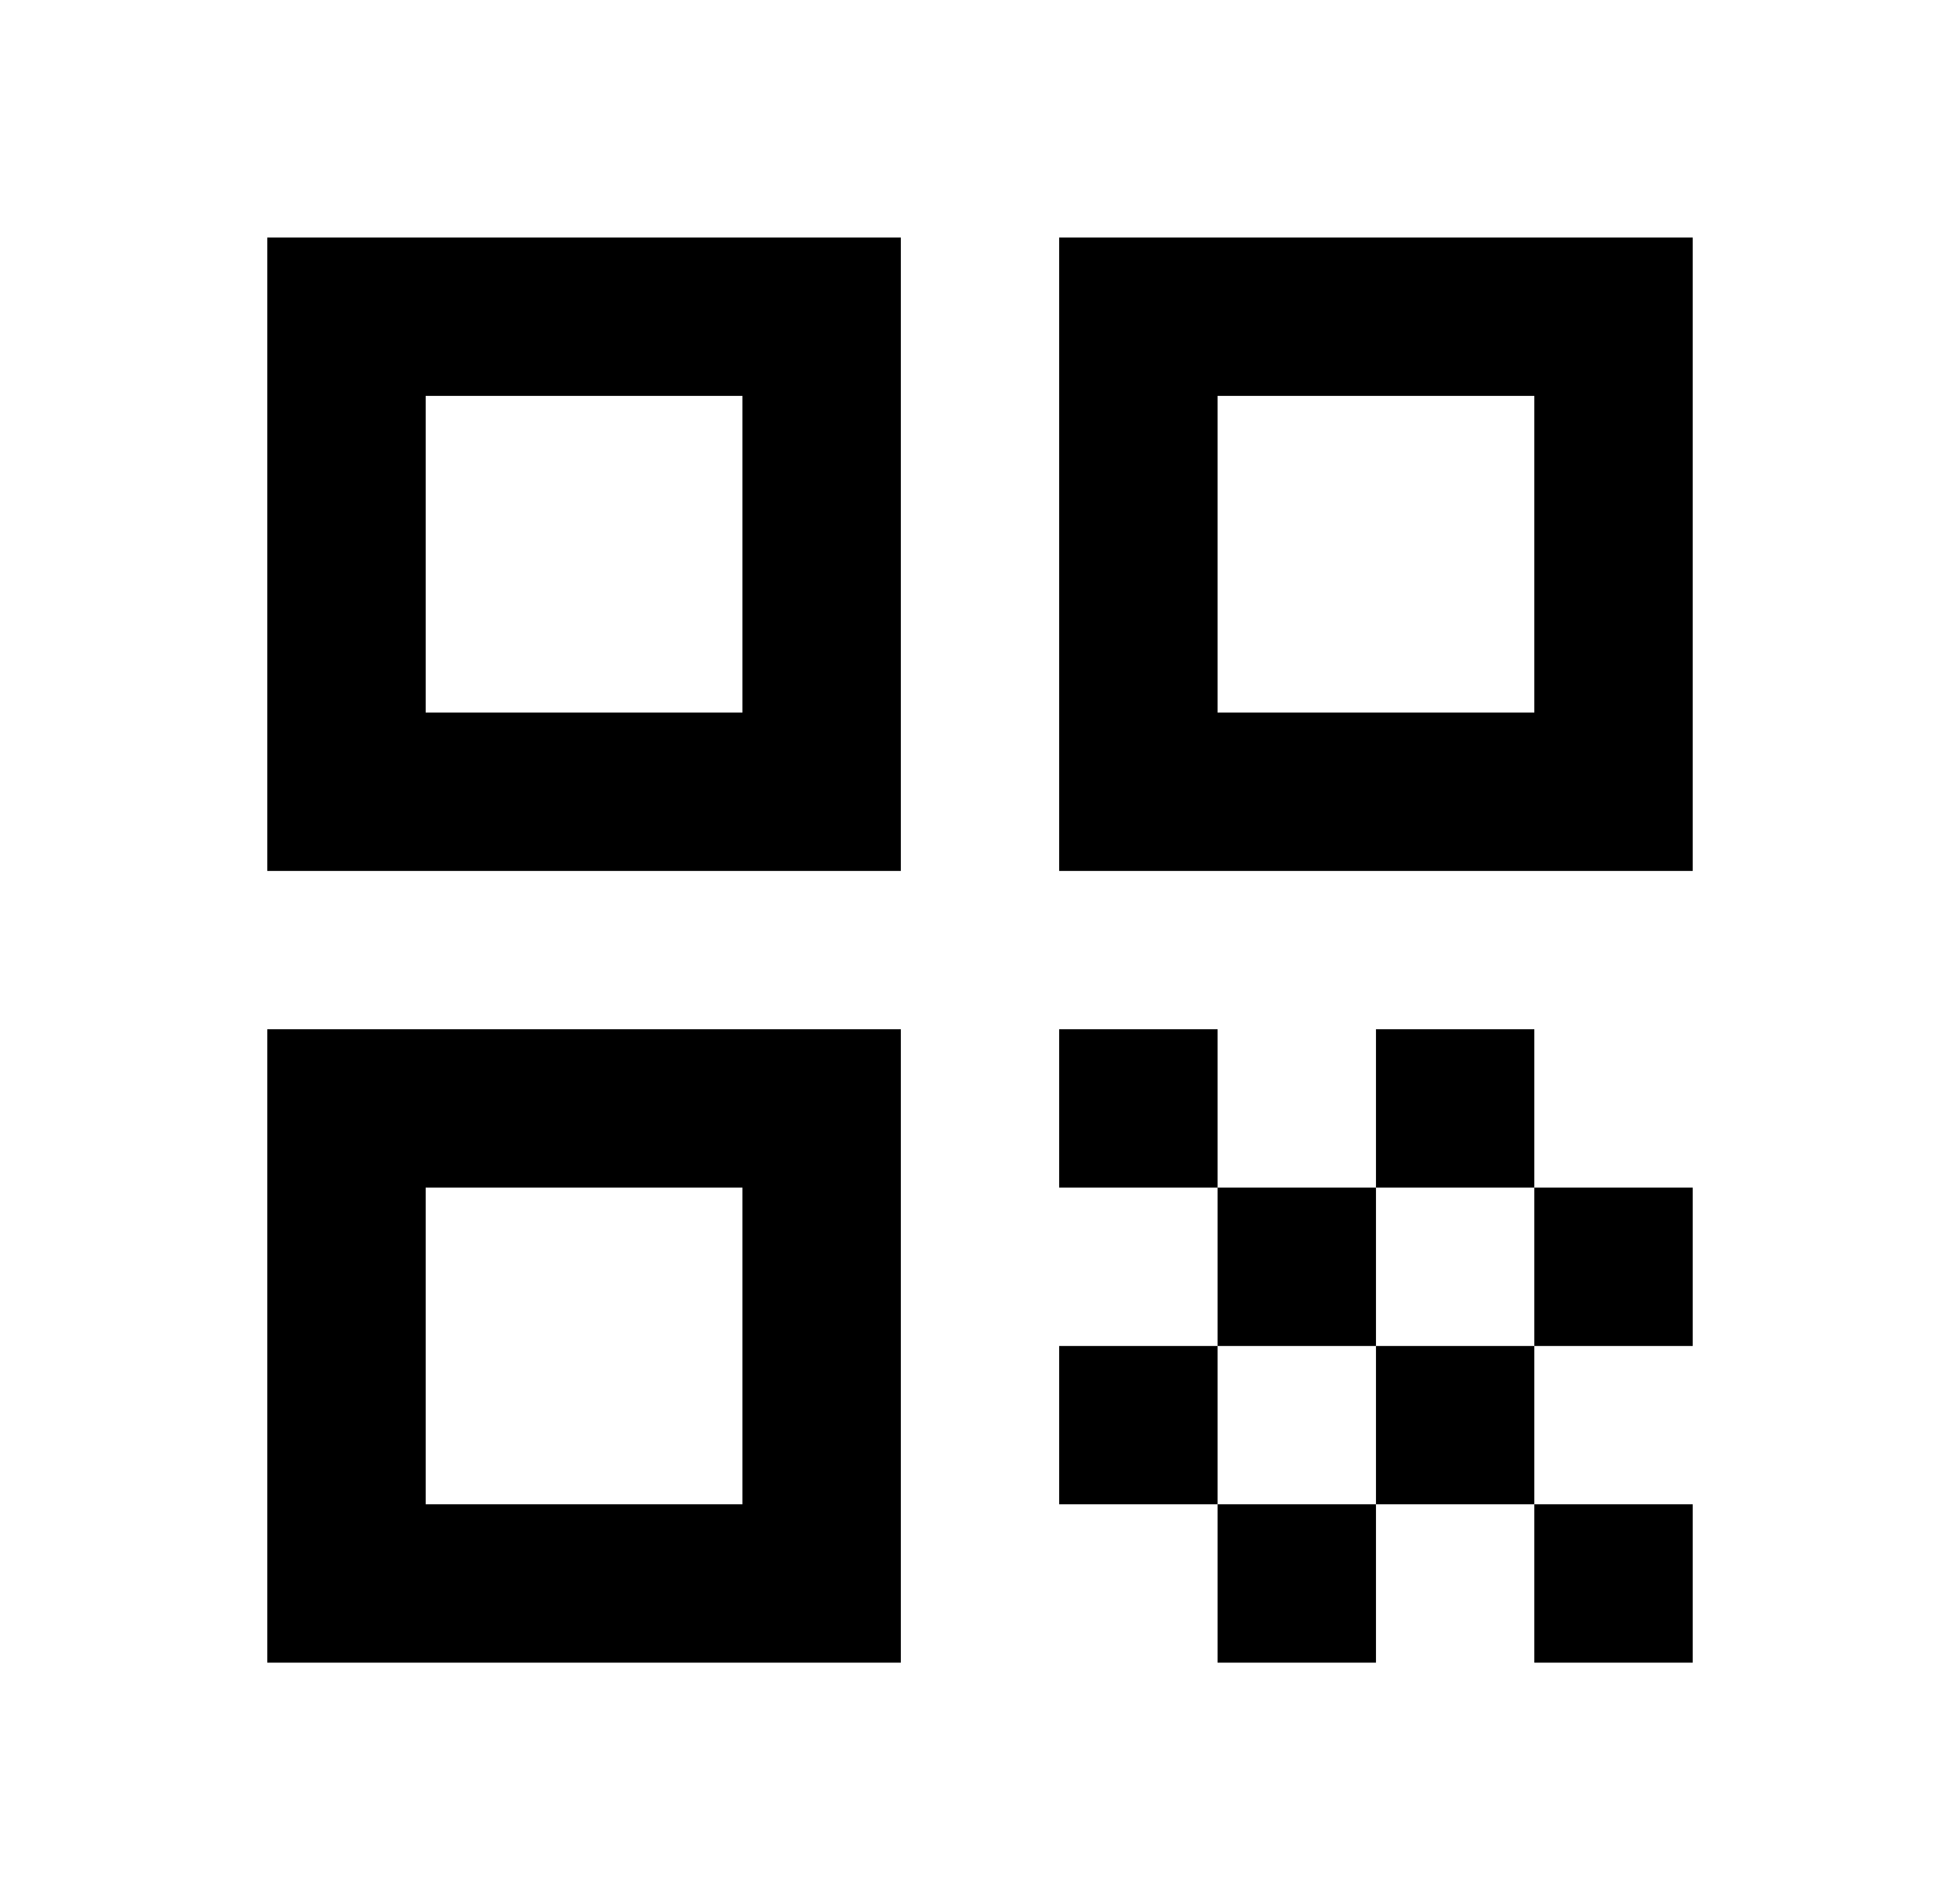 <svg width="33" height="32" viewBox="0 0 33 32" fill="none" xmlns="http://www.w3.org/2000/svg">
<mask id="mask0_12458_87308" style="mask-type:alpha" maskUnits="userSpaceOnUse" x="0" y="0" width="33" height="32">
<rect x="0.5" width="32" height="32" fill="#D9D9D9"/>
</mask>
<g mask="url(#mask0_12458_87308)">
<path d="M4.5 14.667V4H15.167V14.667H4.5ZM7.167 12H12.5V6.667H7.167V12ZM4.5 28V17.333H15.167V28H4.5ZM7.167 25.333H12.5V20H7.167V25.333ZM17.833 14.667V4H28.5V14.667H17.833ZM20.5 12H25.833V6.667H20.5V12ZM25.833 28V25.333H28.5V28H25.833ZM17.833 20V17.333H20.5V20H17.833ZM20.5 22.667V20H23.167V22.667H20.5ZM17.833 25.333V22.667H20.5V25.333H17.833ZM20.5 28V25.333H23.167V28H20.5ZM23.167 25.333V22.667H25.833V25.333H23.167ZM23.167 20V17.333H25.833V20H23.167ZM25.833 22.667V20H28.5V22.667H25.833Z" fill="black"/>
</g>
</svg>
